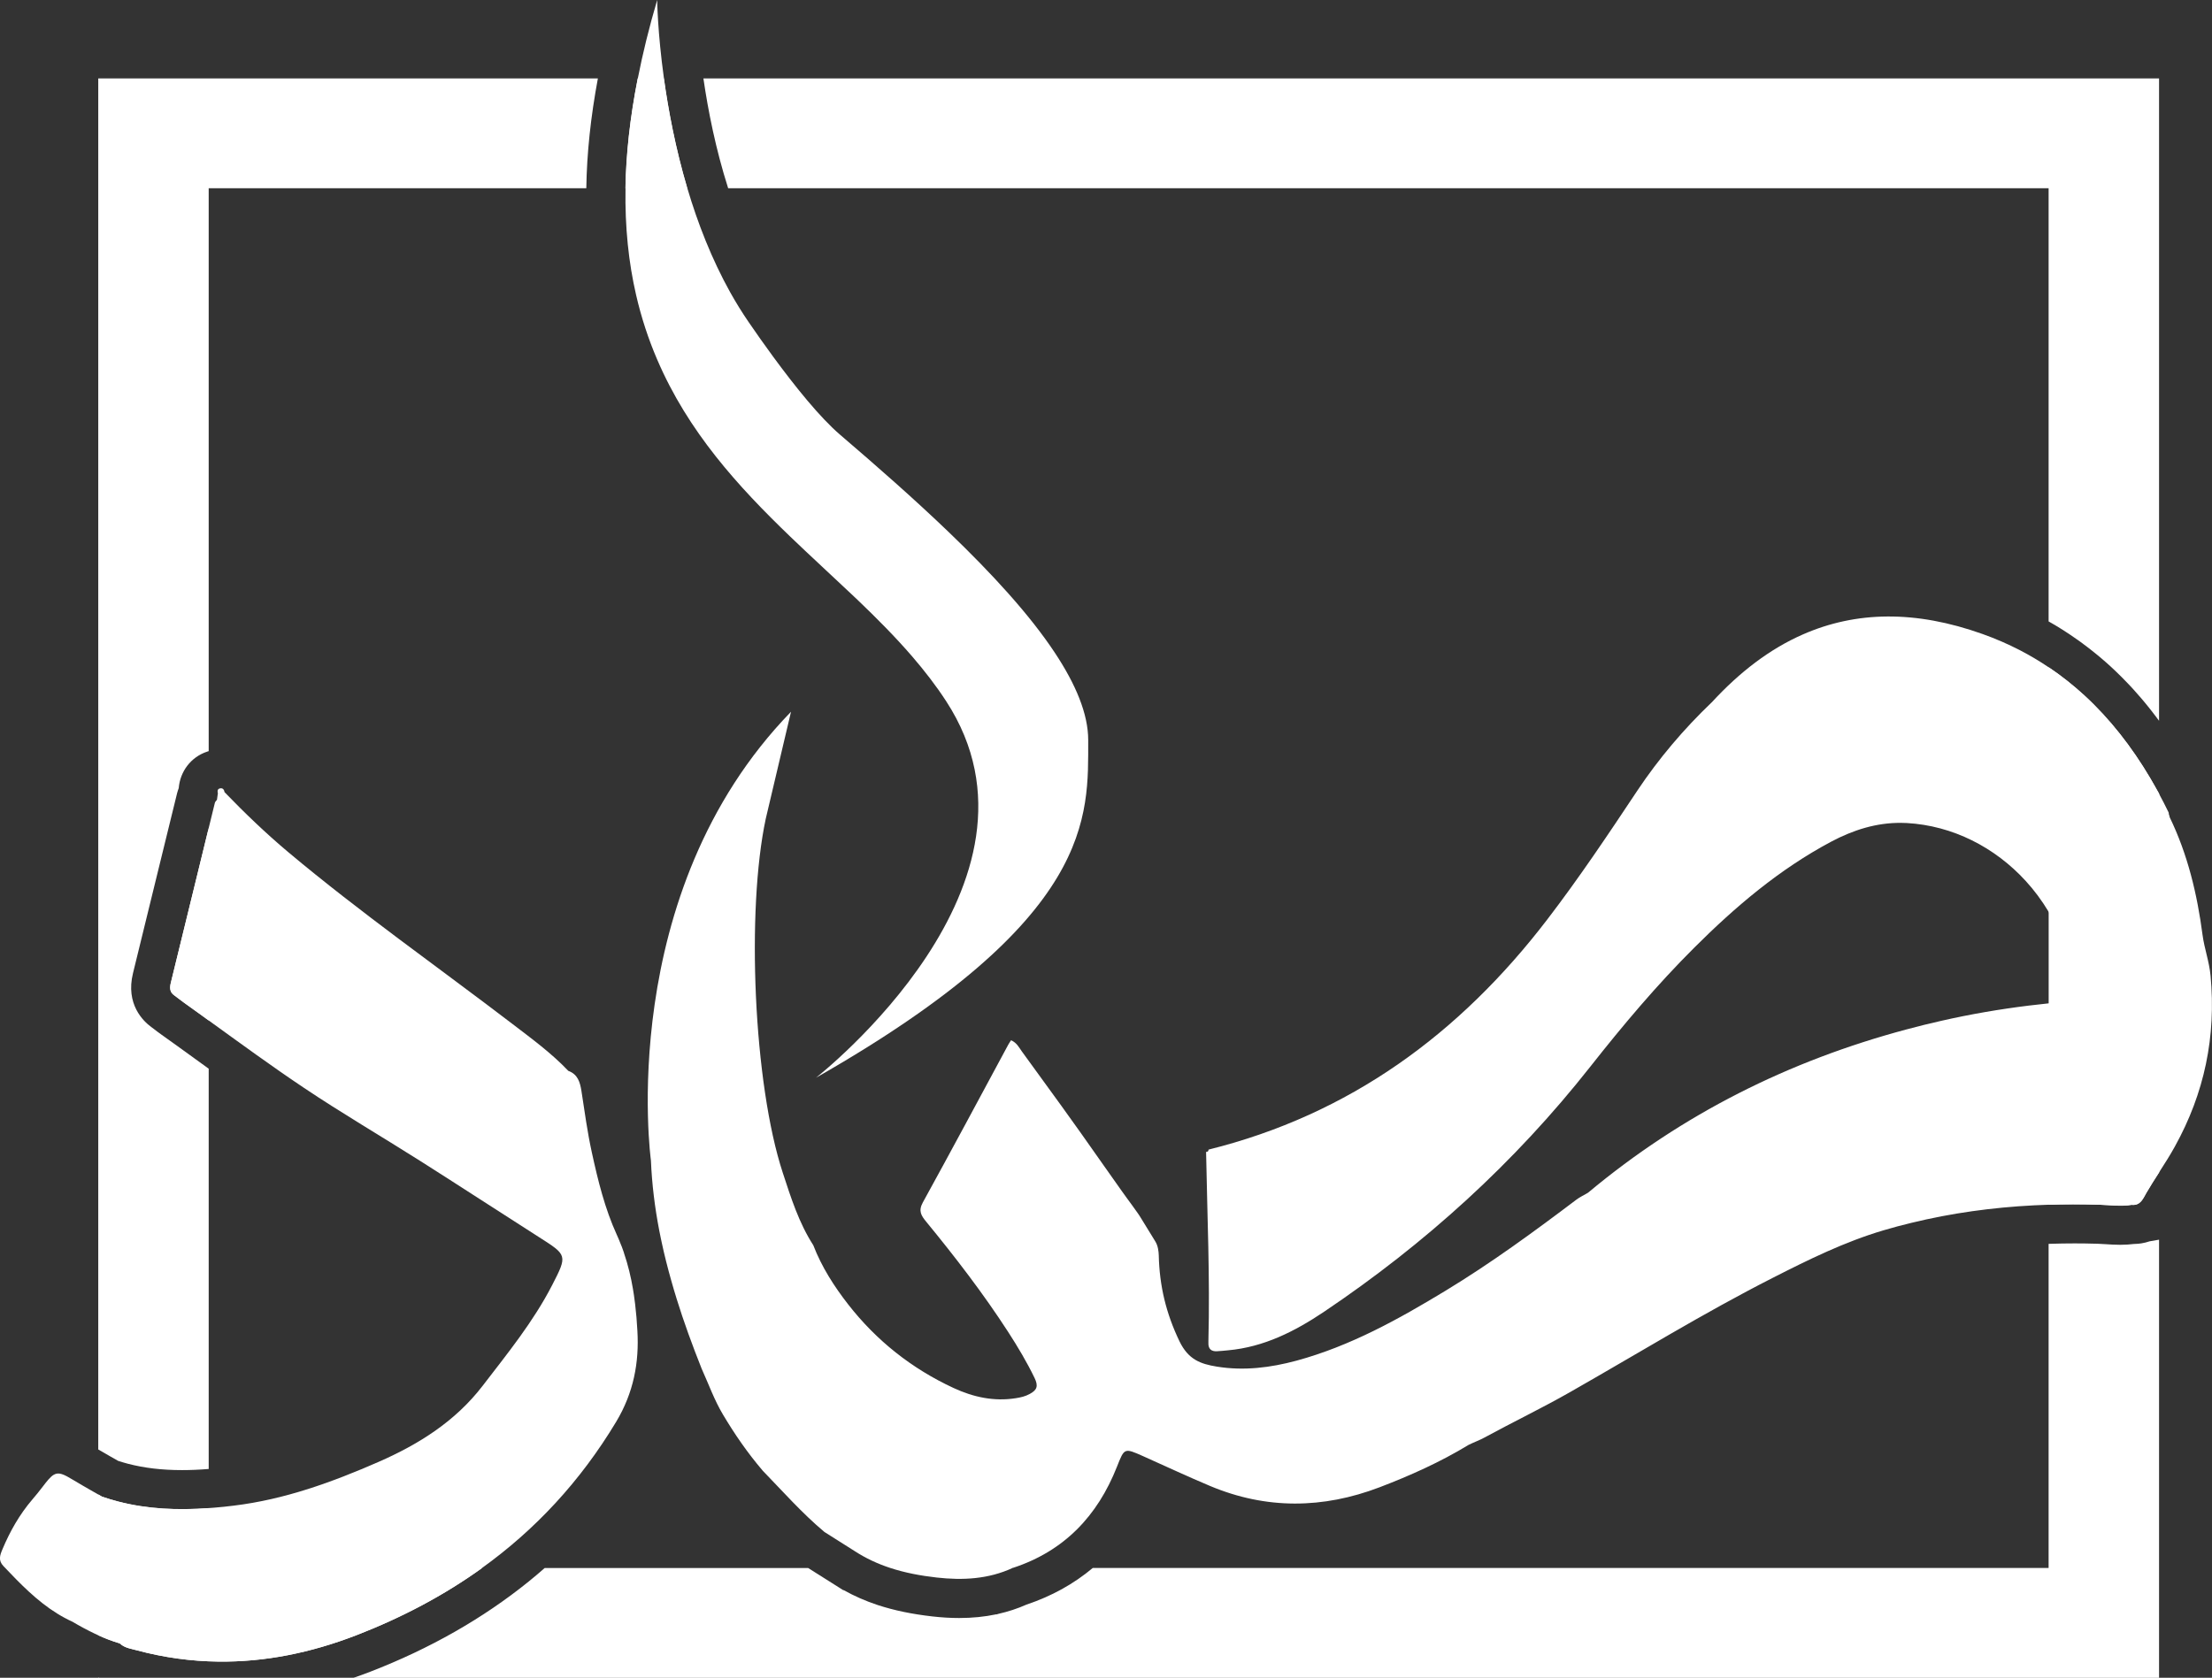 <?xml version="1.0" encoding="utf-8"?>
<!-- Generator: Adobe Illustrator 25.2.3, SVG Export Plug-In . SVG Version: 6.00 Build 0)  -->
<svg version="1.1" id="Layer_1" xmlns="http://www.w3.org/2000/svg" xmlns:xlink="http://www.w3.org/1999/xlink" x="0px" y="0px"
	 viewBox="0 0 428.21 324.88" style="enable-background:new 0 0 428.21 324.88;" xml:space="preserve">
<rect x="0" y="0" width="428.21" height="324.88" fill="#333333" stroke="none"/>
<style type="text/css">
	.st0{fill:#FFFFFF;}
</style>
<g>
	<path class="st0" d="M416.24,150.64c-3.57-6.02-7.77-11.42-12.74-15.99c-2.16-1.98-4.45-3.8-6.91-5.45v104.09
		c3.1-0.1,6.22-0.11,9.35-0.02c0.14,0,0.27,0.01,0.41,0.01c2.12,0.06,4.24,0.4,6.36,0.02c-0.02-0.04-0.05-0.07-0.07-0.11
		c0.03,0.05,0.06,0.08,0.09,0.13c1.69,0.13,2.18-1.31,2.79-2.35c0.78-1.34,1.62-2.64,2.46-3.95v-73.33
		C417.4,152.65,416.83,151.64,416.24,150.64z M136.17,15.19c0.9,6.19,2.37,13.66,4.79,21.26h255.62v83.88
		c0.54,0.3,1.07,0.61,1.6,0.93c0.19,0.12,0.39,0.23,0.58,0.36c0.15,0.09,0.3,0.18,0.45,0.28c0.22,0.14,0.44,0.27,0.65,0.42
		c0.14,0.09,0.29,0.18,0.43,0.28c0.17,0.11,0.33,0.22,0.5,0.33c0,0,0.01,0,0.01,0.01c0.42,0.28,0.84,0.57,1.26,0.87
		c0.25,0.18,0.5,0.35,0.75,0.53c1,0.73,1.98,1.49,2.95,2.28c0.07,0.06,0.14,0.11,0.21,0.17c0.18,0.15,0.35,0.29,0.53,0.44
		c0.72,0.6,1.42,1.22,2.11,1.85l0,0c0.21,0.19,0.42,0.39,0.62,0.58c0.22,0.21,0.44,0.41,0.66,0.63c0.39,0.38,0.78,0.76,1.16,1.15
		c0.03,0.03,0.07,0.07,0.1,0.11c0.18,0.18,0.35,0.36,0.53,0.54c0.15,0.16,0.3,0.31,0.45,0.47c0.1,0.11,0.21,0.22,0.31,0.33
		c0.17,0.18,0.34,0.37,0.51,0.55c0.56,0.62,1.12,1.25,1.67,1.9c0.21,0.25,0.42,0.49,0.62,0.74c0.17,0.21,0.35,0.42,0.52,0.64
		c0.19,0.23,0.38,0.46,0.56,0.7c0.18,0.23,0.37,0.47,0.55,0.71c0.18,0.24,0.37,0.48,0.55,0.72c0.01,0.01,0.02,0.02,0.02,0.03
		c0.17,0.23,0.34,0.46,0.52,0.69V15.19H136.17z M19.02,324.81v0.07h0.19C19.15,324.86,19.09,324.84,19.02,324.81z M38.44,168.37
		c-1.79,7.28-3.57,14.57-5.35,21.86c-0.24,0.96-0.3,1.89,0.67,2.53c0.64,0.49,1.28,0.98,1.93,1.45c1.15,0.82,2.29,1.65,3.44,2.47
		c0.42,0.3,0.84,0.61,1.26,0.92v-37.24C39.75,163.03,39.09,165.71,38.44,168.37z M19.02,15.19v265.48c0.73,0.43,1.49,0.86,2.3,1.33
		c0,0,1.21,0.68,1.55,0.88c0.62,0.2,1.26,0.39,1.9,0.56c3.19,0.83,6.61,1.23,10.47,1.23c1.63,0,3.32-0.07,5.16-0.22v-77.51
		c-0.73-0.53-1.45-1.05-2.17-1.57c-1.17-0.85-2.34-1.69-3.51-2.54c-1.14-0.82-2.28-1.64-3.42-2.45c-0.54-0.38-1.05-0.77-1.5-1.12
		c-0.17-0.13-0.34-0.26-0.52-0.39c-1.52-1.11-5.02-4.41-3.53-10.44c1.77-7.27,3.56-14.56,5.35-21.85l3.19-13.01
		c0.09-0.34,0.2-0.66,0.31-0.96c0.26-3.2,2.33-6.02,5.52-7.07c0.09-0.03,0.19-0.06,0.28-0.09V36.45h73.1
		c0.1-6.74,0.85-13.81,2.24-21.26H19.02z M40.4,303.63v-11.59c-5.91,0.43-11.76,0.22-17.53-1.28c-1.04-0.27-2.08-0.58-3.11-0.94
		c-0.25-0.14-0.49-0.28-0.74-0.42v27.26c1.35,0.61,2.73,1.14,4.17,1.57c0.12,0.11,0.24,0.21,0.37,0.3c0.85,0.61,1.88,0.75,2.87,1.02
		c5.3,1.43,10.57,2.13,15.8,2.2c9.05,0.11,17.97-1.71,26.7-5.08c8.86-3.43,17.02-7.74,24.38-13.03H40.4z M416.12,240.37
		c-0.5,0.17-1.02,0.3-1.57,0.39c-0.21,0.03-0.42,0.06-0.64,0.08c-0.26,0.02-0.52,0.04-0.78,0.04c-0.01,0-0.01,0-0.02,0
		c-0.84,0.1-1.71,0.16-2.64,0.16c-1.04,0-2.01-0.06-2.87-0.12c-0.54-0.03-1.04-0.07-1.49-0.08h0l-0.14,0c-0.06,0-0.13,0-0.19-0.01
		h-0.05c-1.38-0.04-2.76-0.06-4.11-0.06c-1.6,0-3.22,0.03-4.79,0.08l-0.25,0.01v62.76H211.54c-3.68,3.09-7.95,5.46-12.82,7.09
		c-1.76,0.78-3.57,1.37-5.47,1.8l-0.34,0.11l-0.02-0.03c-2.27,0.48-4.66,0.72-7.2,0.72c-1.66,0-3.37-0.1-5.22-0.31
		c-3.96-0.45-7.39-1.17-10.52-2.19c-2.35-0.77-4.57-1.75-6.63-2.9h-0.09l-3.91-2.47c-0.96-0.61-1.91-1.21-2.87-1.81h-51.01
		c-1.01,0.89-2.04,1.76-3.09,2.61c-8.82,7.13-19.15,13.02-30.7,17.48c-1.07,0.41-2.13,0.8-3.2,1.17h349.51v-84.84L416.12,240.37z
		 M128.51,15.19h-5.06c-1.52,7.7-2.27,14.76-2.38,21.26h11.96C130.75,28.74,129.36,21.31,128.51,15.19z"/>
	<g>
		<path class="st0" d="M119.27,275.33c-6.95,11.56-15.68,20.9-25.97,28.3c-7.36,5.3-15.52,9.61-24.38,13.03
			c-8.73,3.38-17.64,5.2-26.7,5.08c-5.22-0.06-10.49-0.77-15.8-2.2c-0.98-0.27-2.02-0.41-2.87-1.02c-0.13-0.09-0.25-0.19-0.37-0.3
			c-1.44-0.42-2.82-0.95-4.17-1.57c-0.25-0.11-0.5-0.23-0.75-0.35c-1.44-0.69-2.85-1.45-4.23-2.27c-1.04-0.47-2.03-1.01-2.98-1.6
			c-3.95-2.45-7.17-5.79-10.38-9.17c-1.05-1.1-0.68-2.11-0.21-3.23c1.47-3.5,3.31-6.76,5.79-9.66c0.69-0.8,1.36-1.63,2-2.47
			c0.91-1.2,1.53-1.96,2.14-2.32c0.97-0.58,1.9-0.15,3.89,1.06c1.09,0.66,2.19,1.29,3.29,1.92c0.48,0.27,0.96,0.54,1.44,0.82
			c0.25,0.14,0.49,0.28,0.74,0.42c1.03,0.36,2.07,0.67,3.11,0.94c5.77,1.5,11.62,1.71,17.53,1.28c0.36-0.02,0.72-0.05,1.09-0.08
			c1.25-0.1,2.51-0.23,3.76-0.39c9.86-1.19,19.08-4.55,28.04-8.47c7.71-3.38,14.81-7.79,20.14-14.72
			c4.83-6.29,9.82-12.42,13.47-19.51c2.99-5.82,2.93-5.8-2.54-9.29c-7.67-4.89-15.29-9.87-22.97-14.74
			c-7.51-4.76-15.2-9.25-22.58-14.2c-6.24-4.18-12.31-8.62-18.41-13.03c-0.42-0.31-0.84-0.61-1.26-0.92
			c-1.15-0.83-2.29-1.65-3.44-2.47c-0.66-0.47-1.29-0.97-1.93-1.45c-0.97-0.65-0.91-1.58-0.67-2.53c1.78-7.29,3.56-14.57,5.35-21.86
			c0.66-2.67,1.31-5.34,1.96-8.01c0.4-1.64,0.8-3.27,1.2-4.91c0.06-0.21,0.26-0.38,0.4-0.57c0.06-0.42,0.12-0.85,0.18-1.27
			c-0.12-0.38-0.08-0.78,0.3-0.91c0.55-0.18,0.9,0.11,0.98,0.69c3.92,4.06,7.98,7.96,12.31,11.6c14,11.74,28.95,22.23,43.45,33.31
			c3.74,2.86,7.54,5.64,10.8,9.07c1.83,0.66,2.27,2.19,2.54,3.9c0.61,3.97,1.15,7.96,2.01,11.89c1.19,5.45,2.52,10.88,4.83,15.94
			c0.12,0.26,0.23,0.53,0.35,0.79v0c0.21,0.48,0.4,0.97,0.59,1.46c0,0.01,0.01,0.01,0.01,0.01c0.15,0.4,0.3,0.8,0.43,1.2
			c0,0,0,0.01,0,0.01c0,0,0,0.01,0,0.01c0,0,0,0.01,0,0.01c0,0,0,0.01,0,0.01c0.79,2.31,1.36,4.67,1.76,7.05v0c0,0,0,0.01,0,0.01
			c0.06,0.38,0.13,0.76,0.18,1.13c0.09,0.58,0.17,1.16,0.23,1.73c0,0,0,0,0,0c0.21,1.73,0.35,3.46,0.44,5.19
			C123.75,263.81,122.66,269.69,119.27,275.33z"/>
	</g>
	<g>
		<path class="st0" d="M157.96,208.69c0.61-0.48,48.06-37.79,25.21-72.9c-1.96-3.02-4.18-5.88-6.57-8.66
			c-3.25-3.77-6.84-7.38-10.58-10.96c-0.41-0.39-0.82-0.78-1.24-1.17c-3.86-3.66-7.87-7.31-11.81-11.1
			c-10.07-9.69-19.76-20.28-25.76-34.3c-1.67-3.89-3.05-8.04-4.08-12.52c-1.43-6.22-2.17-13.04-2.04-20.63
			c0.11-6.5,0.86-13.56,2.38-21.26c0.94-4.8,2.18-9.86,3.75-15.19c0,0,0.06,6.17,1.31,15.19c0.85,6.12,2.24,13.55,4.53,21.26
			c2,6.75,4.7,13.7,8.31,20.18c1.1,1.96,2.28,3.88,3.55,5.73c1.46,2.13,3.06,4.41,4.73,6.68c4.33,5.9,9.09,11.81,13,15.16
			c7,5.99,14.34,12.42,21.11,18.93c8.18,7.86,15.53,15.83,20.47,23.31c4.01,6.06,6.43,11.79,6.43,16.86
			C210.63,158.08,212.18,177.78,157.96,208.69z"/>
	</g>
	<path class="st0" d="M421.01,222.03c-0.9,1.63-1.89,3.19-2.89,4.74c-0.05,0.08-0.1,0.16-0.15,0.24c-0.84,1.3-1.68,2.61-2.46,3.95
		c-0.61,1.04-1.1,2.48-2.79,2.35c-0.03-0.05-0.06-0.08-0.09-0.13c0.02,0.04,0.05,0.07,0.07,0.11c-2.12,0.38-4.25,0.04-6.36-0.02
		c-0.14-0.01-0.27-0.01-0.41-0.01c-3.13-0.08-6.24-0.08-9.35,0.02c-0.96,0.03-1.91,0.07-2.86,0.12c-8,0.41-15.92,1.49-23.74,3.4
		c-1.8,0.43-3.59,0.91-5.37,1.44c-7.51,2.22-14.52,5.68-21.47,9.22c-13.39,6.81-26.18,14.7-39.22,22.12
		c-5.44,3.1-11.02,5.77-16.52,8.77c-1,0.55-1.89,0.84-3.16,1.46c0,0.01,0,0.01,0,0.01c-5.45,3.31-11.25,5.91-17.19,8.18
		c-10.94,4.17-21.92,4.31-32.8-0.26c-4.35-1.83-8.63-3.83-12.94-5.76c-3.69-1.64-3.64-1.61-5.08,2.03
		c-3.76,9.53-10.21,16.33-20.1,19.58c-0.05-0.07-0.1-0.15-0.16-0.22c0.05,0.07,0.1,0.14,0.14,0.21c-0.02,0.01-0.04,0.02-0.06,0.03
		c-4.71,2.18-9.67,2.43-14.73,1.86c-3.09-0.35-6.1-0.91-9-1.86c-2.4-0.79-4.71-1.85-6.9-3.28c0,0,0,0,0,0
		c-1.94-1.23-3.88-2.45-5.82-3.68c-4.34-3.64-8-7.8-11.94-11.86c-3.02-3.55-5.44-7.08-7.7-10.87c-1.67-2.79-2.78-5.91-4.13-8.89
		c-1.79-4.5-3.46-9.05-4.88-13.65c0,0,0-0.01,0-0.01c-0.18-0.59-0.37-1.18-0.54-1.78c0,0,0-0.01,0-0.01
		c-0.16-0.54-0.32-1.08-0.47-1.63v0c-0.69-2.45-1.32-4.91-1.85-7.4c0,0,0-0.01,0-0.01c-0.04-0.2-0.09-0.4-0.13-0.6
		c-0.11-0.54-0.22-1.08-0.33-1.62c-0.86-4.46-1.43-8.99-1.62-13.61c0,0-7.12-51.64,27.12-86.89l-4.89,20.72
		c-3.78,17.7-2.38,51.25,3.3,68.57c1.58,4.82,3.11,9.68,5.9,14.01c1.62,4.2,4.03,7.97,6.77,11.48c5.47,7.01,12.3,12.42,20.39,16.17
		c3.82,1.77,7.82,2.65,12.07,1.97c0.93-0.15,1.8-0.34,2.66-0.81c1.44-0.77,1.7-1.54,0.95-3.1c-1.5-3.1-3.25-6.03-5.11-8.91
		c-4.83-7.46-10.24-14.49-15.87-21.35c-0.96-1.17-1.56-2.07-0.66-3.72c5.59-10.15,11.05-20.37,16.55-30.57
		c0.17-0.31,0.38-0.6,0.54-0.85c1.13,0.51,1.53,1.4,2.06,2.13c5.88,8.09,9.33,12.77,15.93,22.2c3.15,4.5,4.49,6.33,4.49,6.33
		c0.58,0.79,1.19,1.61,2.08,2.88c0.46,0.65,0.47,0.75,3.36,5.42c0.52,0.83,0.65,1.95,0.67,2.7c0.14,5.94,1.42,11.25,4.01,16.64
		c1.71,3.53,4.04,4.38,7.23,4.9c5.25,0.85,10.38,0.21,15.45-1.16c10.4-2.83,19.7-8,28.83-13.54c8.82-5.35,17.12-11.43,25.34-17.64
		c0.63-0.47,1.36-0.82,2.05-1.22c0.07-0.05,0.14-0.09,0.21-0.13c18.25-15.24,38.9-25.53,61.61-31.6c2.24-0.61,4.51-1.16,6.8-1.68
		c5.59-1.27,11.23-2.24,16.91-2.94c1.27-0.16,2.54-0.3,3.81-0.43c0.68-0.07,1.36-0.14,2.04-0.2c3.26-0.29,3.3-0.3,2.91-3.29
		c-0.67-5.18-2.41-10.03-4.96-14.28c-1.28-2.13-2.75-4.12-4.41-5.93c-5.95-6.51-14.12-10.72-23.03-11.22
		c-0.36-0.02-0.71-0.03-1.07-0.03c-4.79-0.05-9.29,1.37-13.56,3.64c-10.03,5.34-18.58,12.61-26.57,20.59
		c-7.22,7.2-13.77,14.99-20.08,23c-14.63,18.57-31.92,34.26-51.53,47.44c-5.64,3.79-11.63,6.83-18.56,7.46
		c-0.7,0.07-1.41,0.14-2.12,0.18c-1.18,0.08-1.76-0.48-1.7-1.67c0-0.12-0.01-0.24,0-0.36c0.32-12.19-0.23-24.38-0.45-36.57
		c0.31,0.01,0.48-0.12,0.47-0.44c27.33-6.79,48.63-22.43,65.56-44.54c6.19-8.08,11.84-16.53,17.47-25
		c4.15-6.22,8.97-11.89,14.37-17.06c0.01,0,0.02,0,0.03,0c0.01-0.01,0.01-0.01,0.02-0.02c-0.01,0-0.02,0.01-0.03,0.01
		c5.46-5.94,11.29-10.36,17.62-13.14c10.3-4.53,21.83-4.73,34.83-0.08c2.53,0.9,4.94,1.96,7.23,3.14c1.92,1,3.76,2.09,5.51,3.27
		c2.46,1.65,4.75,3.47,6.91,5.45c4.97,4.57,9.17,9.96,12.74,15.99c0.59,1,1.17,2.01,1.73,3.05c0.64,1.17,1.25,2.37,1.84,3.58
		c0.06,0.11,0.07,0.25,0.07,0.38c0.08,0.19,0.13,0.4,0.17,0.61c3.49,7.21,5.32,14.87,6.36,22.8c0.35,2.63,1.3,5.17,1.55,7.88
		C429.03,200.69,426.76,211.67,421.01,222.03z"/>
</g>
</svg>
